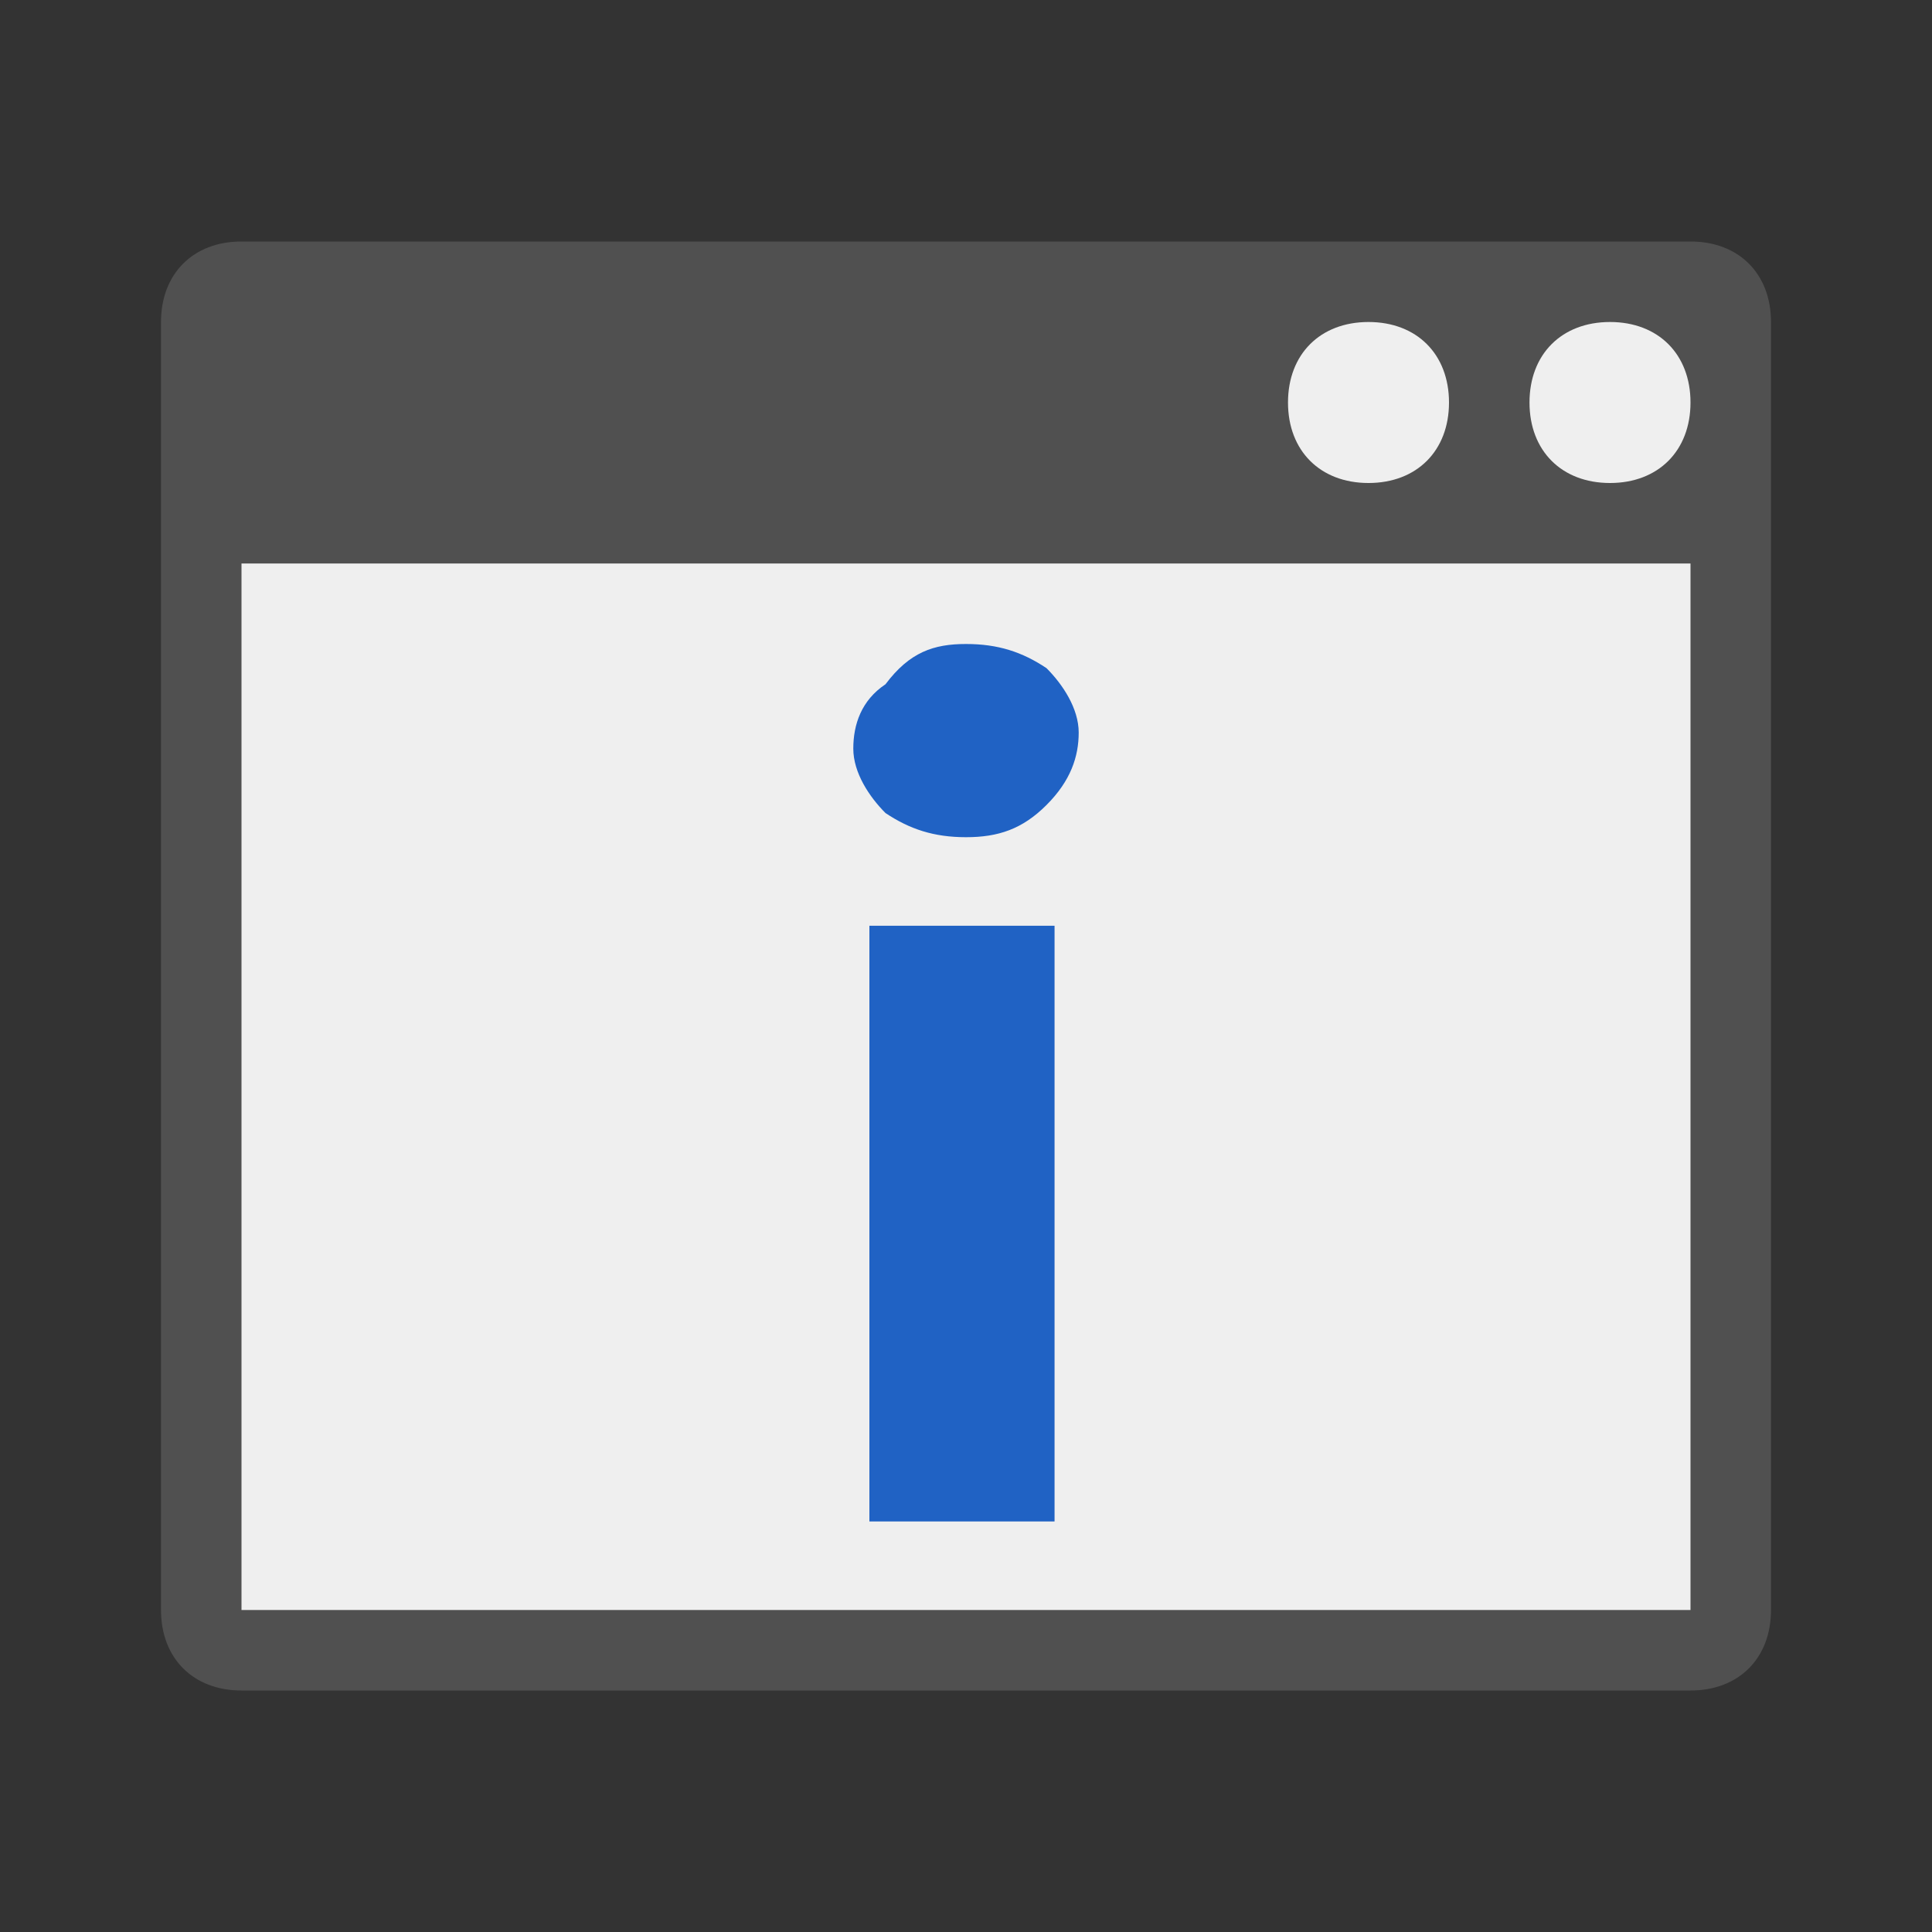 <?xml version="1.0" encoding="utf-8"?>
<!-- Generator: Adobe Illustrator 26.5.0, SVG Export Plug-In . SVG Version: 6.00 Build 0)  -->
<svg version="1.1" id="Ebene_1" xmlns="http://www.w3.org/2000/svg" xmlns:xlink="http://www.w3.org/1999/xlink" x="0px" y="0px"
	 viewBox="0 0 24 24" style="enable-background:new 0 0 24 24;" xml:space="preserve">
<rect x="0" y="0" width="24" height="24" fill="#333333" stroke="none"/>
<style type="text/css">
	.st0{fill:#505050;}
	.st1{fill:#EFEFEF;}
	.st2{fill:#2062C4;}
</style>
<g id="optimiert">
	<g>
		<path class="st0" d="M3,20.5c-0.3,0-0.5-0.2-0.5-0.5V4c0-0.3,0.2-0.5,0.5-0.5h18c0.3,0,0.5,0.2,0.5,0.5v16c0,0.3-0.2,0.5-0.5,0.5
			H3z"/>
		<path class="st0" d="M21,4v16H3V4H21 M21,3H3C2.4,3,2,3.4,2,4v16c0,0.6,0.4,1,1,1h18c0.6,0,1-0.4,1-1V4C22,3.4,21.6,3,21,3L21,3z"
			/>
	</g>
	<rect x="3" y="7" class="st1" width="18" height="13"/>
	<path class="st2" d="M12,10.4c-0.4,0-0.7-0.1-1-0.3c-0.2-0.2-0.4-0.5-0.4-0.8s0.1-0.6,0.4-0.8C11.3,8.1,11.6,8,12,8s0.7,0.1,1,0.3
		c0.2,0.2,0.4,0.5,0.4,0.8S13.3,9.7,13,10C12.7,10.3,12.4,10.4,12,10.4z"/>
	<rect x="10.8" y="11.5" class="st2" width="2.3" height="7.4"/>
	<g>
		<circle class="st1" cx="20" cy="5" r="0.5"/>
		<path class="st1" d="M20,4c-0.6,0-1,0.4-1,1s0.4,1,1,1s1-0.4,1-1S20.6,4,20,4L20,4z"/>
	</g>
	<g>
		<circle class="st1" cx="17" cy="5" r="0.5"/>
		<path class="st1" d="M17,4c-0.6,0-1,0.4-1,1s0.4,1,1,1s1-0.4,1-1S17.6,4,17,4L17,4z"/>
	</g>
</g>
</svg>
